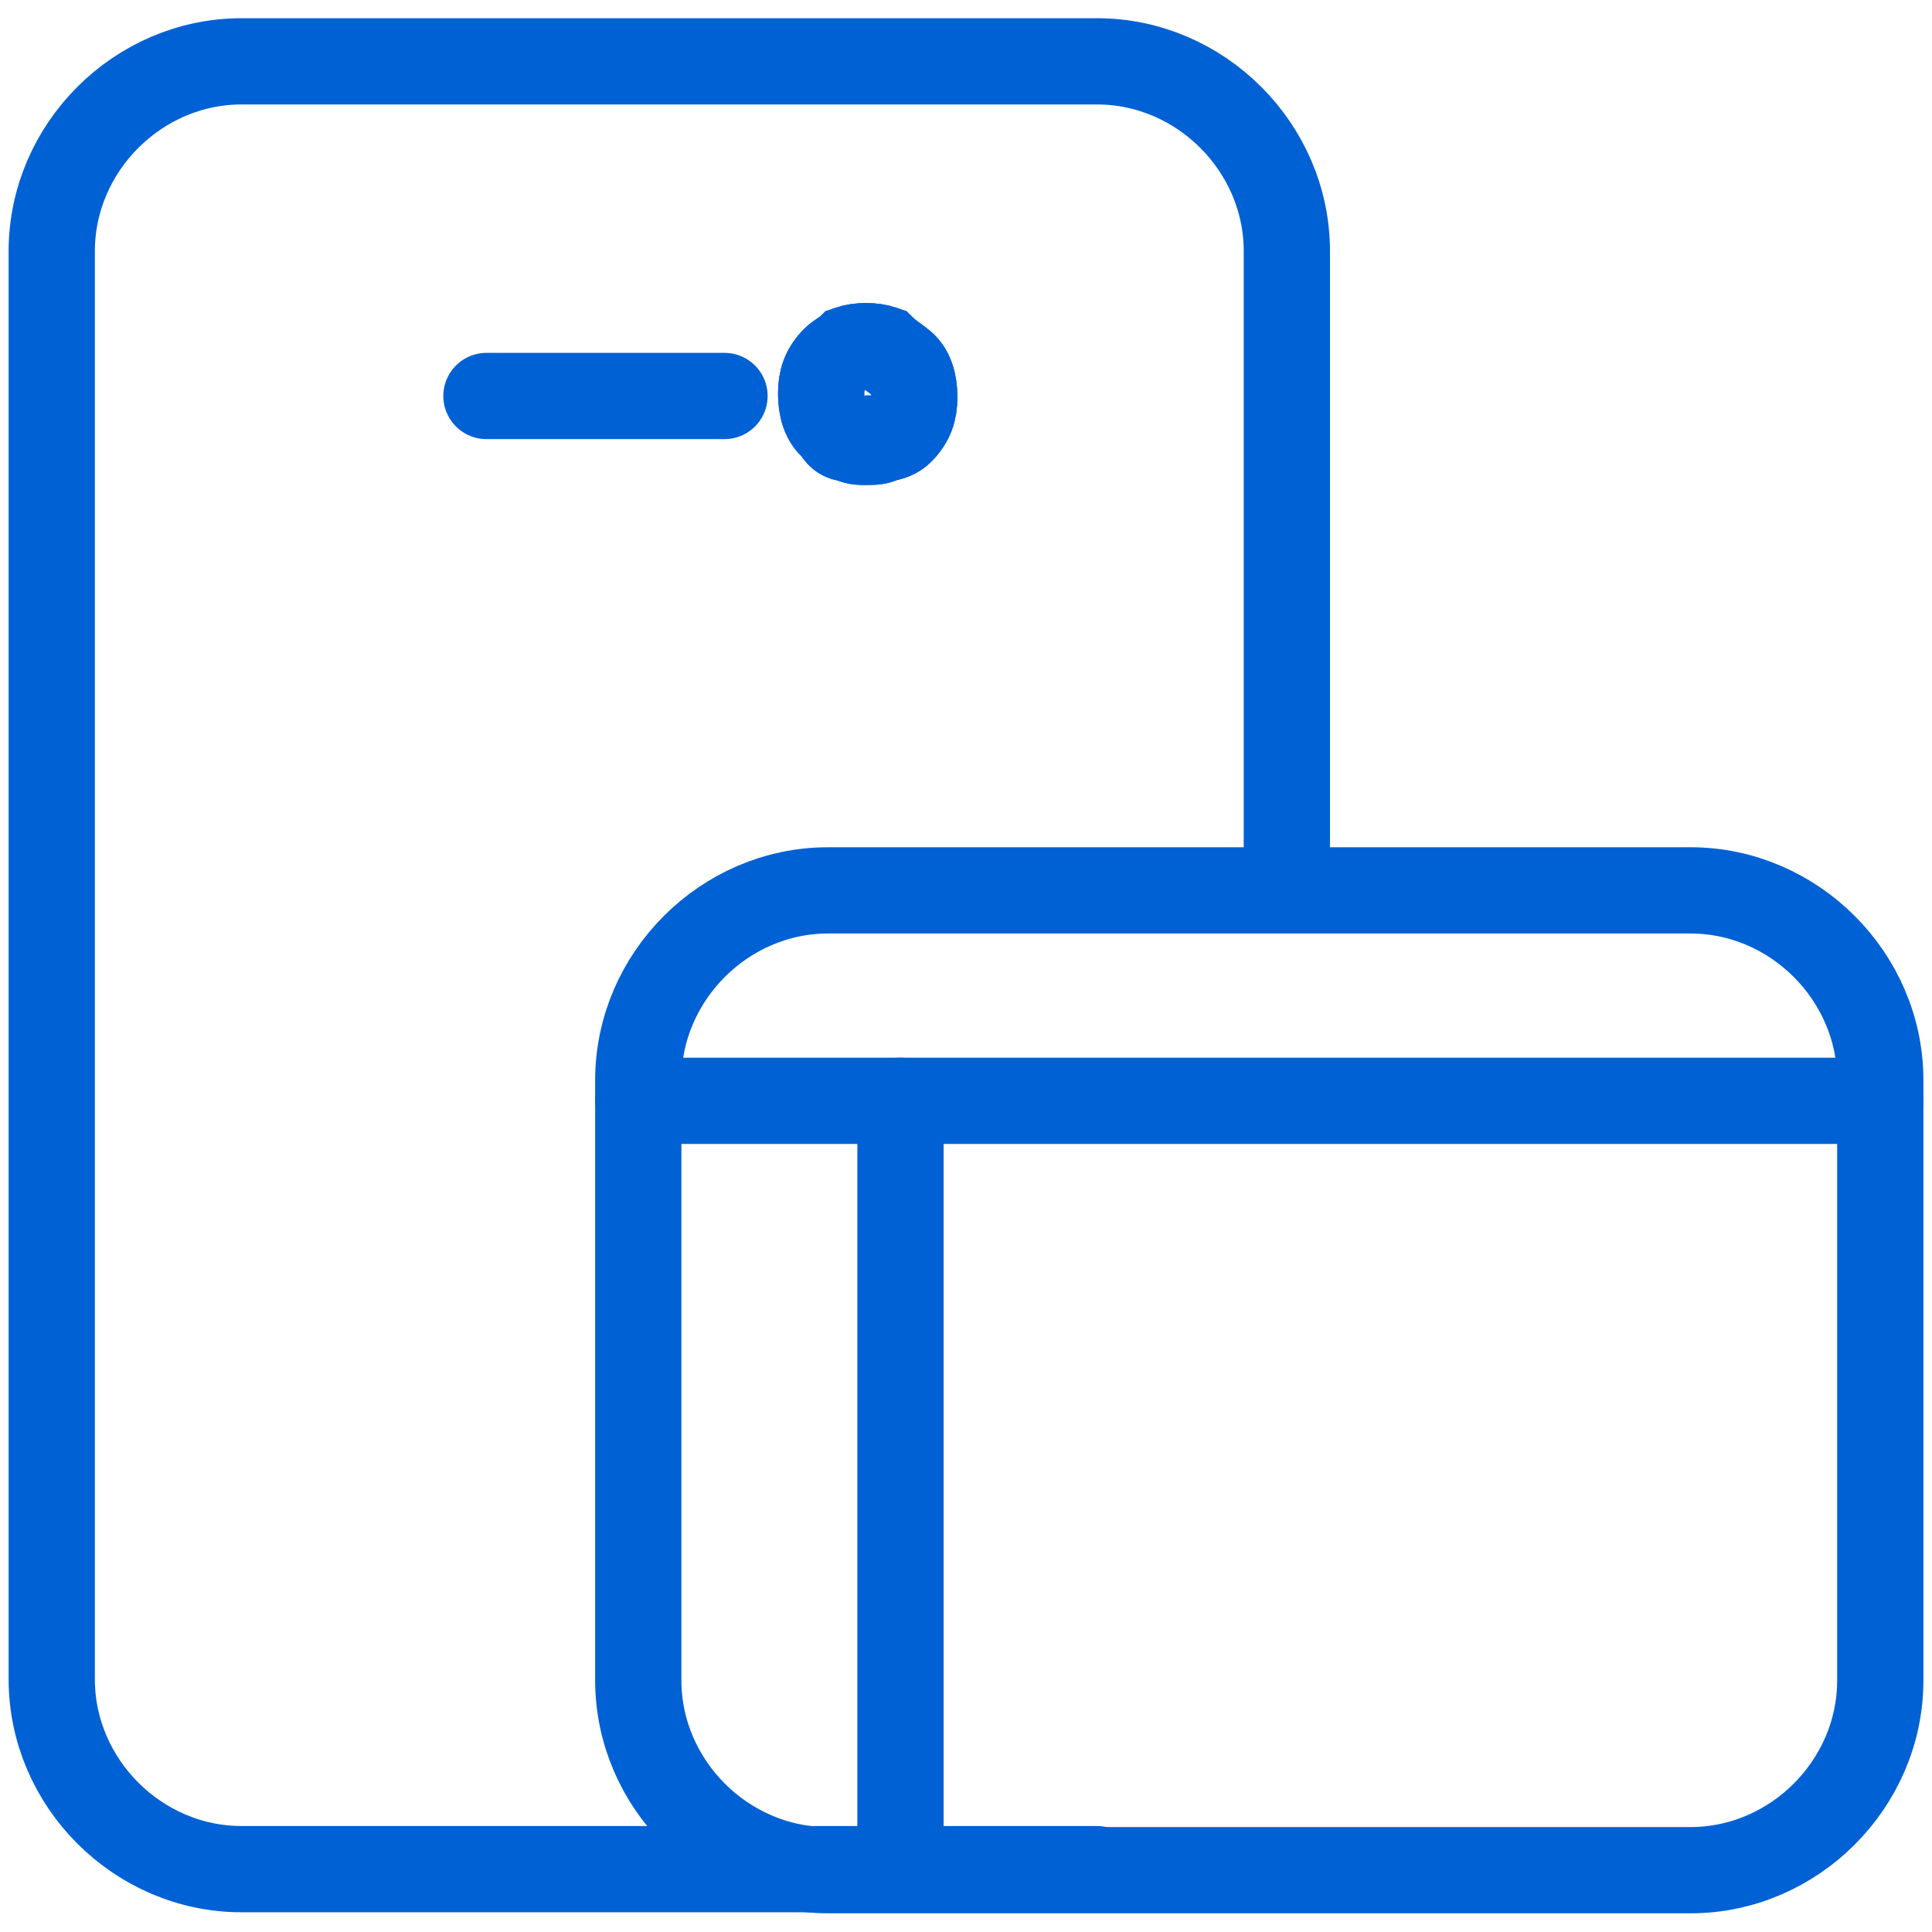 <?xml version="1.0" encoding="utf-8"?>
<!-- Generator: Adobe Illustrator 24.2.3, SVG Export Plug-In . SVG Version: 6.00 Build 0)  -->
<svg version="1.1" id="Layer_1" xmlns="http://www.w3.org/2000/svg" xmlns:xlink="http://www.w3.org/1999/xlink" x="0px" y="0px"
	 viewBox="0 0 56 56" style="enable-background:new 0 0 56 56;" xml:space="preserve">
<style type="text/css">
	.st0{fill:none;stroke:#0061D5;stroke-width:2.5;stroke-linecap:round;stroke-linejoin:round;}
	.st1{fill:none;stroke:#0061D5;stroke-width:2.5;}
</style>
<g id="Design">
	<g id="Industry-Page---Government" transform="translate(-690, -3099)">
		<g id="Use-Cases" transform="translate(0, 2914)">
			<g id="Group" transform="translate(525, 187)">
				<g id="Group-24" transform="translate(167, 0)">
					<g id="Group-5" transform="translate(0, 0.178)">
						<path id="Stroke-1" class="st0" d="M29.8,52H5c-3,0-5.5-2.5-5.5-5.5V5.1c0-3,2.5-5.5,5.5-5.5h24.8c3,0,5.5,2.5,5.5,5.5v17.9"
							/>
						<line id="Stroke-3" class="st0" x1="12.1" y1="9.3" x2="19" y2="9.3"/>
					</g>
					<g id="Group-23" transform="translate(17.801, 8.708)">
						<path id="Stroke-13" class="st1" d="M5.3,2.1C5.1,2.1,5,2.1,4.8,2C4.6,2,4.5,1.9,4.4,1.7c-0.3-0.2-0.4-0.6-0.4-1
							c0-0.4,0.1-0.7,0.4-1c0.1-0.1,0.3-0.2,0.4-0.3c0.3-0.1,0.7-0.1,1,0C6-0.4,6.2-0.3,6.3-0.2c0.3,0.2,0.4,0.6,0.4,1
							c0,0.4-0.1,0.7-0.4,1C6.2,1.9,6,2,5.8,2C5.7,2.1,5.5,2.1,5.3,2.1"/>
						<path id="Stroke-15" class="st0" d="M5.3,2.1C5.1,2.1,5,2.1,4.8,2C4.6,2,4.5,1.9,4.4,1.7c-0.3-0.2-0.4-0.6-0.4-1
							c0-0.4,0.1-0.7,0.4-1c0.1-0.1,0.3-0.2,0.4-0.3c0.3-0.1,0.7-0.1,1,0C6-0.4,6.2-0.3,6.3-0.2c0.3,0.2,0.4,0.6,0.4,1
							c0,0.4-0.1,0.7-0.4,1C6.2,1.9,6,2,5.8,2C5.7,2.1,5.5,2.1,5.3,2.1"/>
						<path id="Stroke-17" class="st0" d="M29.2,43.5h-25c-3,0-5.5-2.5-5.5-5.5V20.6c0-3,2.5-5.5,5.5-5.5h25c3,0,5.5,2.5,5.5,5.5V38
							C34.7,41,32.2,43.5,29.2,43.5z"/>
						<line id="Stroke-19" class="st0" x1="-1.3" y1="21.2" x2="34.7" y2="21.2"/>
						<line id="Stroke-21" class="st0" x1="6.3" y1="21.2" x2="6.3" y2="43"/>
					</g>
				</g>
			</g>
		</g>
	</g>
</g>
</svg>

